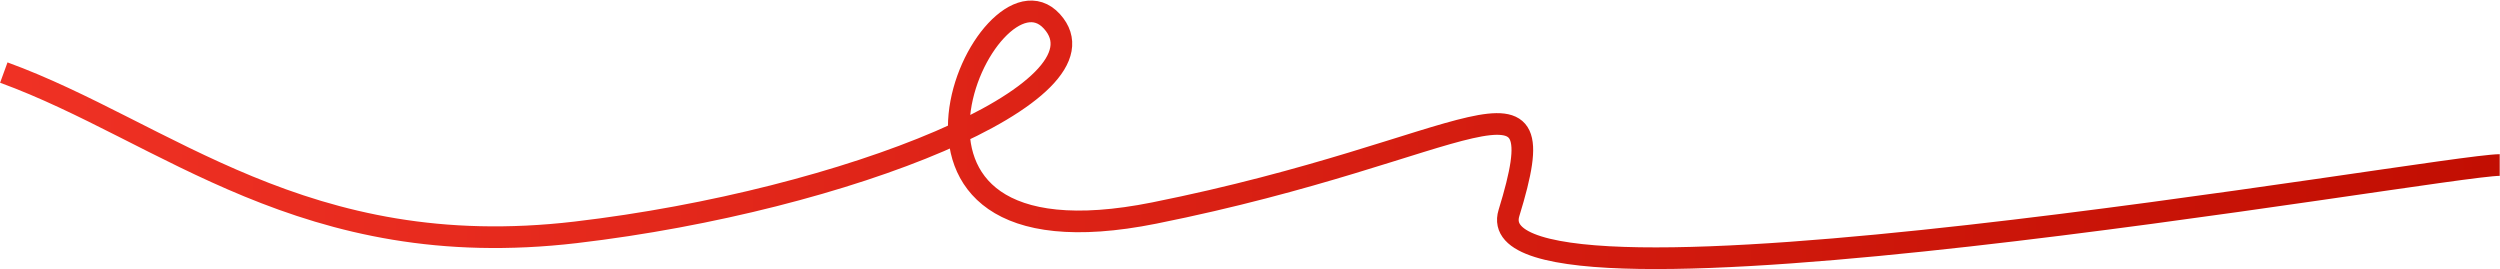 <?xml version="1.0" encoding="UTF-8"?> <svg xmlns="http://www.w3.org/2000/svg" width="4272" height="460" viewBox="0 0 4272 460" fill="none"><path d="M4271.5 282C4173 282 2513 577.005 2578.5 363.999C2664.34 84.85 2518.5 254.499 1972.5 363.999C1426.5 473.499 1688.5 -83.5 1797.5 36.494C1906.5 156.489 1448 342.498 984 396.999C520 451.499 282.1 224.399 6.5 123.999" stroke="url(#paint0_linear_5075_9168)" stroke-width="37"></path><defs><linearGradient id="paint0_linear_5075_9168" x1="6.5" y1="212.391" x2="4271.5" y2="212.391" gradientUnits="userSpaceOnUse"><stop stop-color="#EF3124"></stop><stop offset="1" stop-color="#C20E02"></stop></linearGradient></defs></svg> 